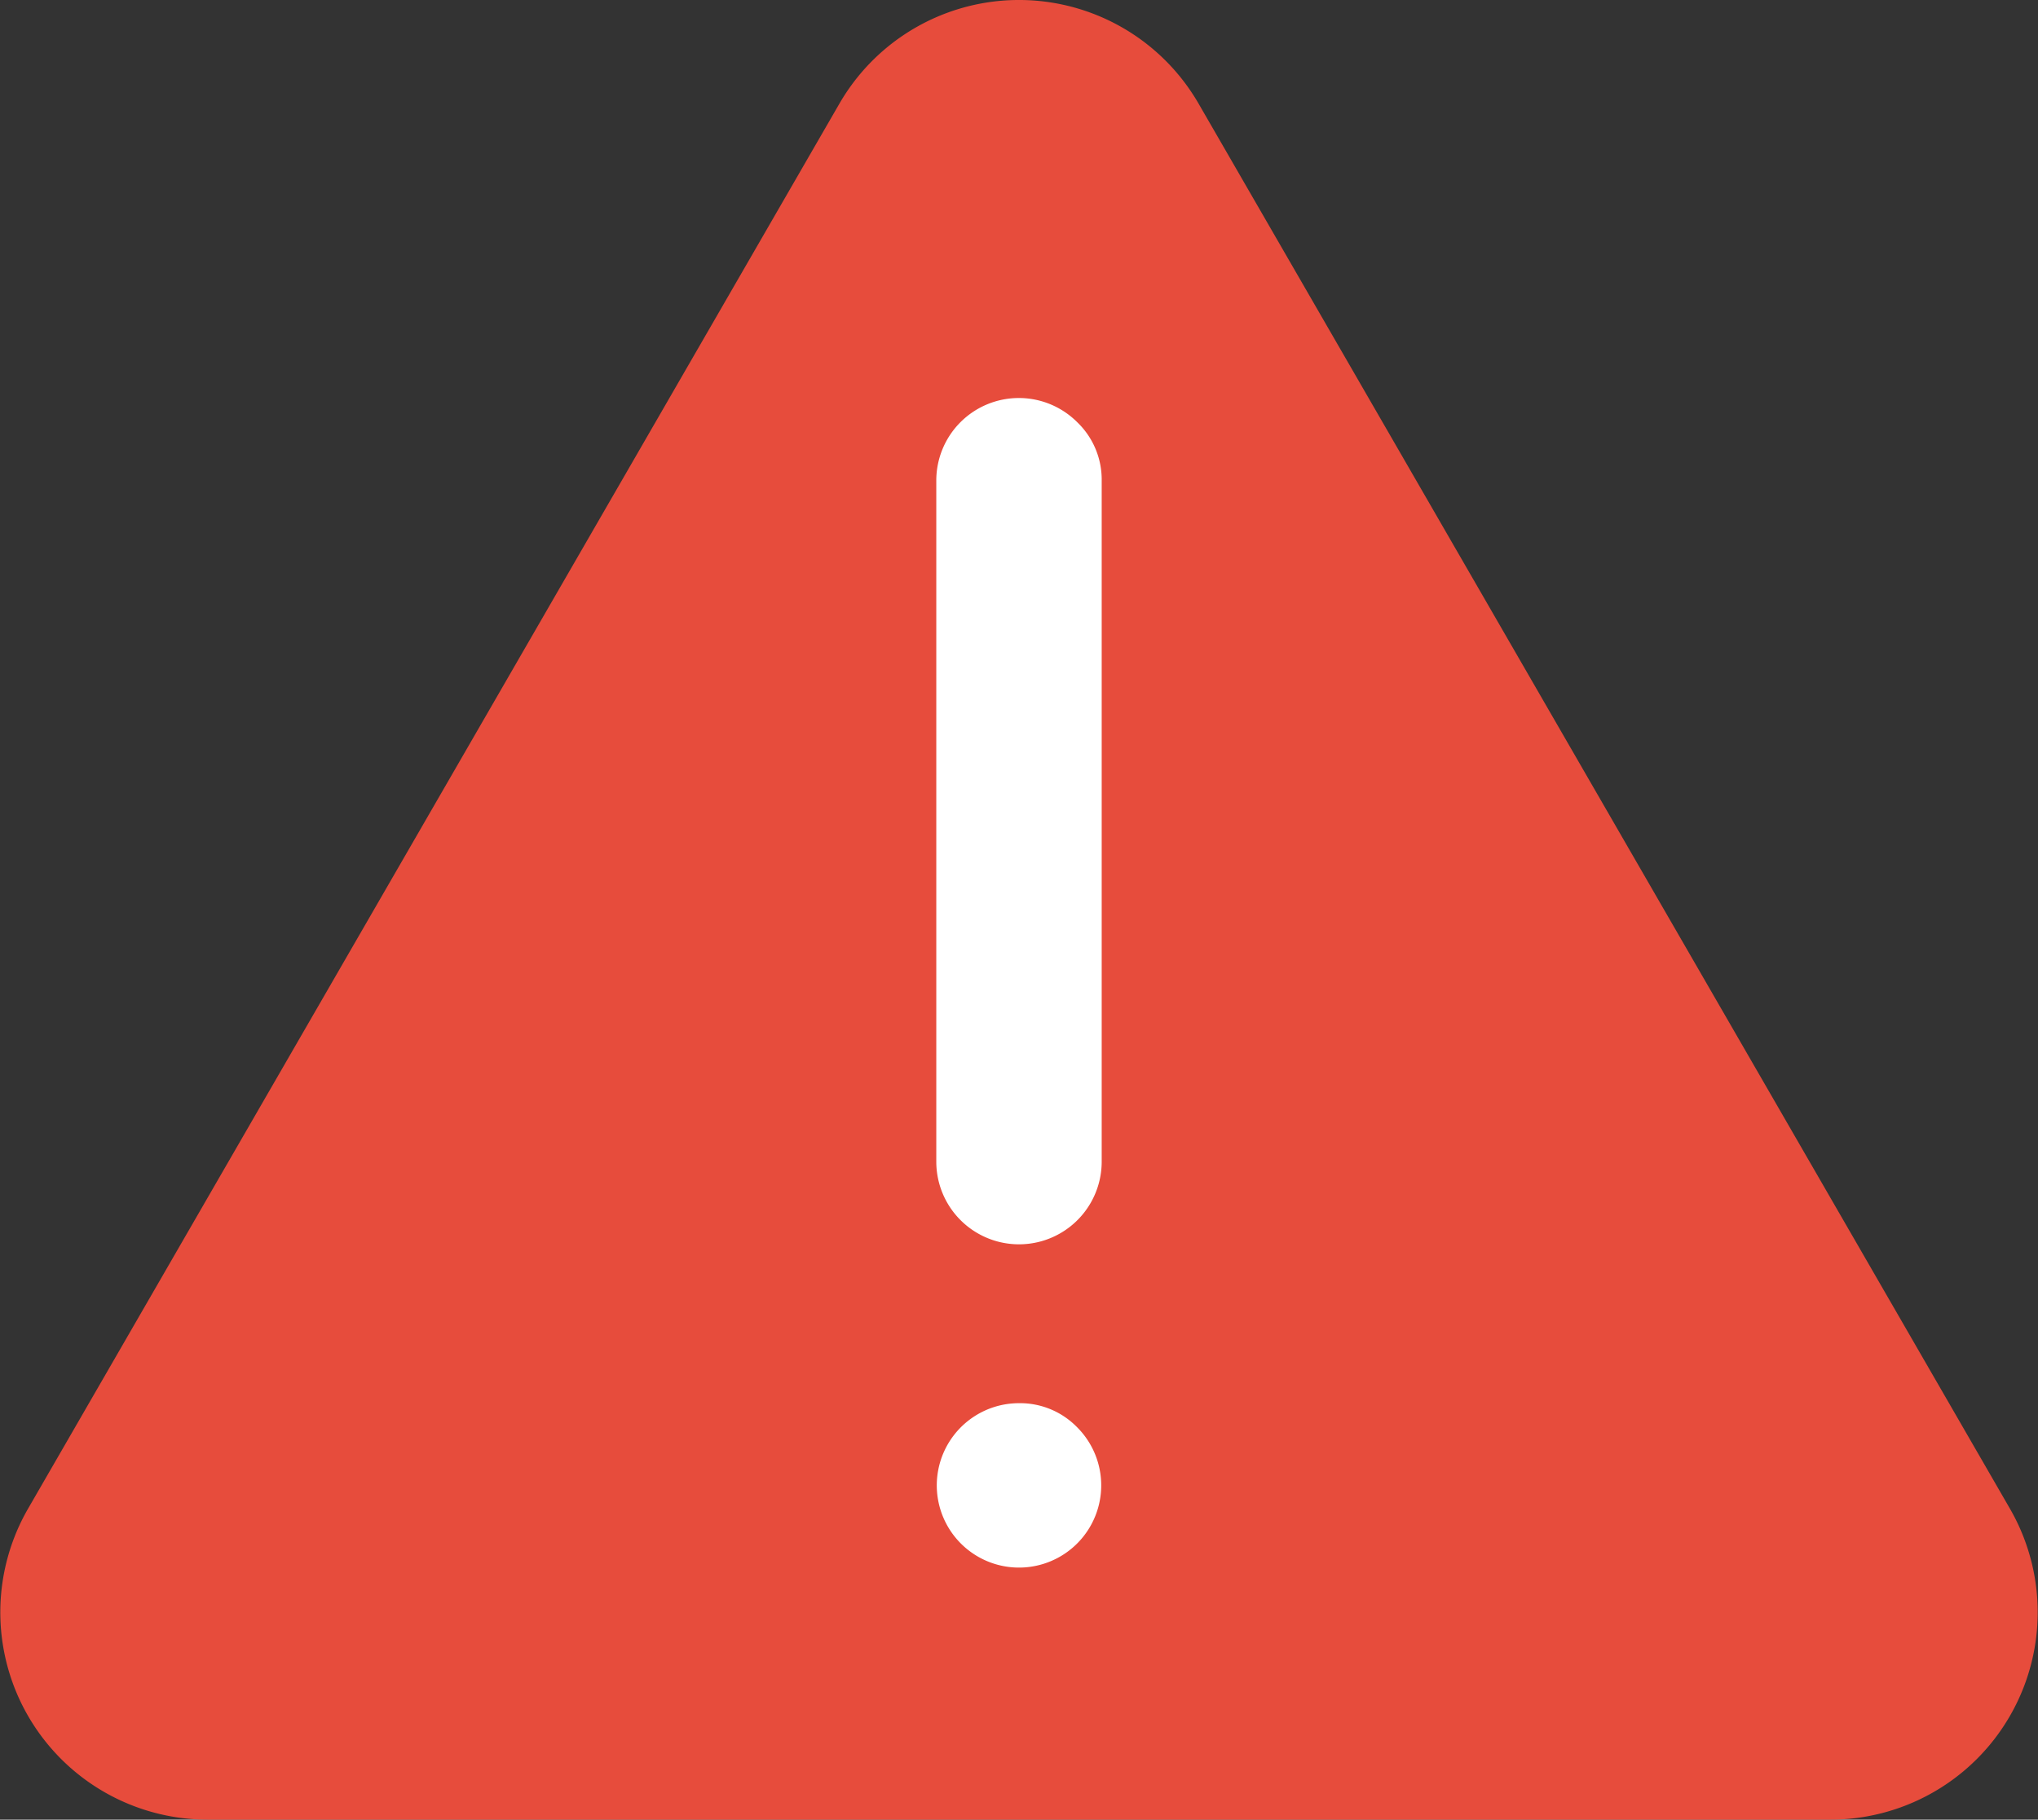 <?xml version="1.0" encoding="utf-8"?>
<svg xmlns="http://www.w3.org/2000/svg" width="138.691" height="123.856" viewBox="0 0 138.691 123.856">
  <rect x="0" y="0" width="138.691" height="123.856" fill="#333333" stroke="none"/>
  <defs>
    <style>
      .cls-1 {
        fill: #e74c3c;
      }

      .cls-2 {
        fill: #fff;
      }
    </style>
  </defs>
  <g>
    <g>
      <g>
        <path class="cls-1" d="M57.122,7.057,1.912,102.684a14.114,14.114,0,0,0,12.223,21.171H124.556a14.114,14.114,0,0,0,12.223-21.171L81.569,7.057A14.114,14.114,0,0,0,57.122,7.057Z"/>
        <path class="cls-2" d="M73.318,28.747a5.418,5.418,0,0,1,1.655,3.973V79.067a5.628,5.628,0,0,1-11.256,0V32.72a5.618,5.618,0,0,1,9.601-3.973Zm0,68.416a5.595,5.595,0,1,1-3.973-1.655A5.418,5.418,0,0,1,73.318,97.164Z"/>
      </g>
    </g>
  </g>
</svg>